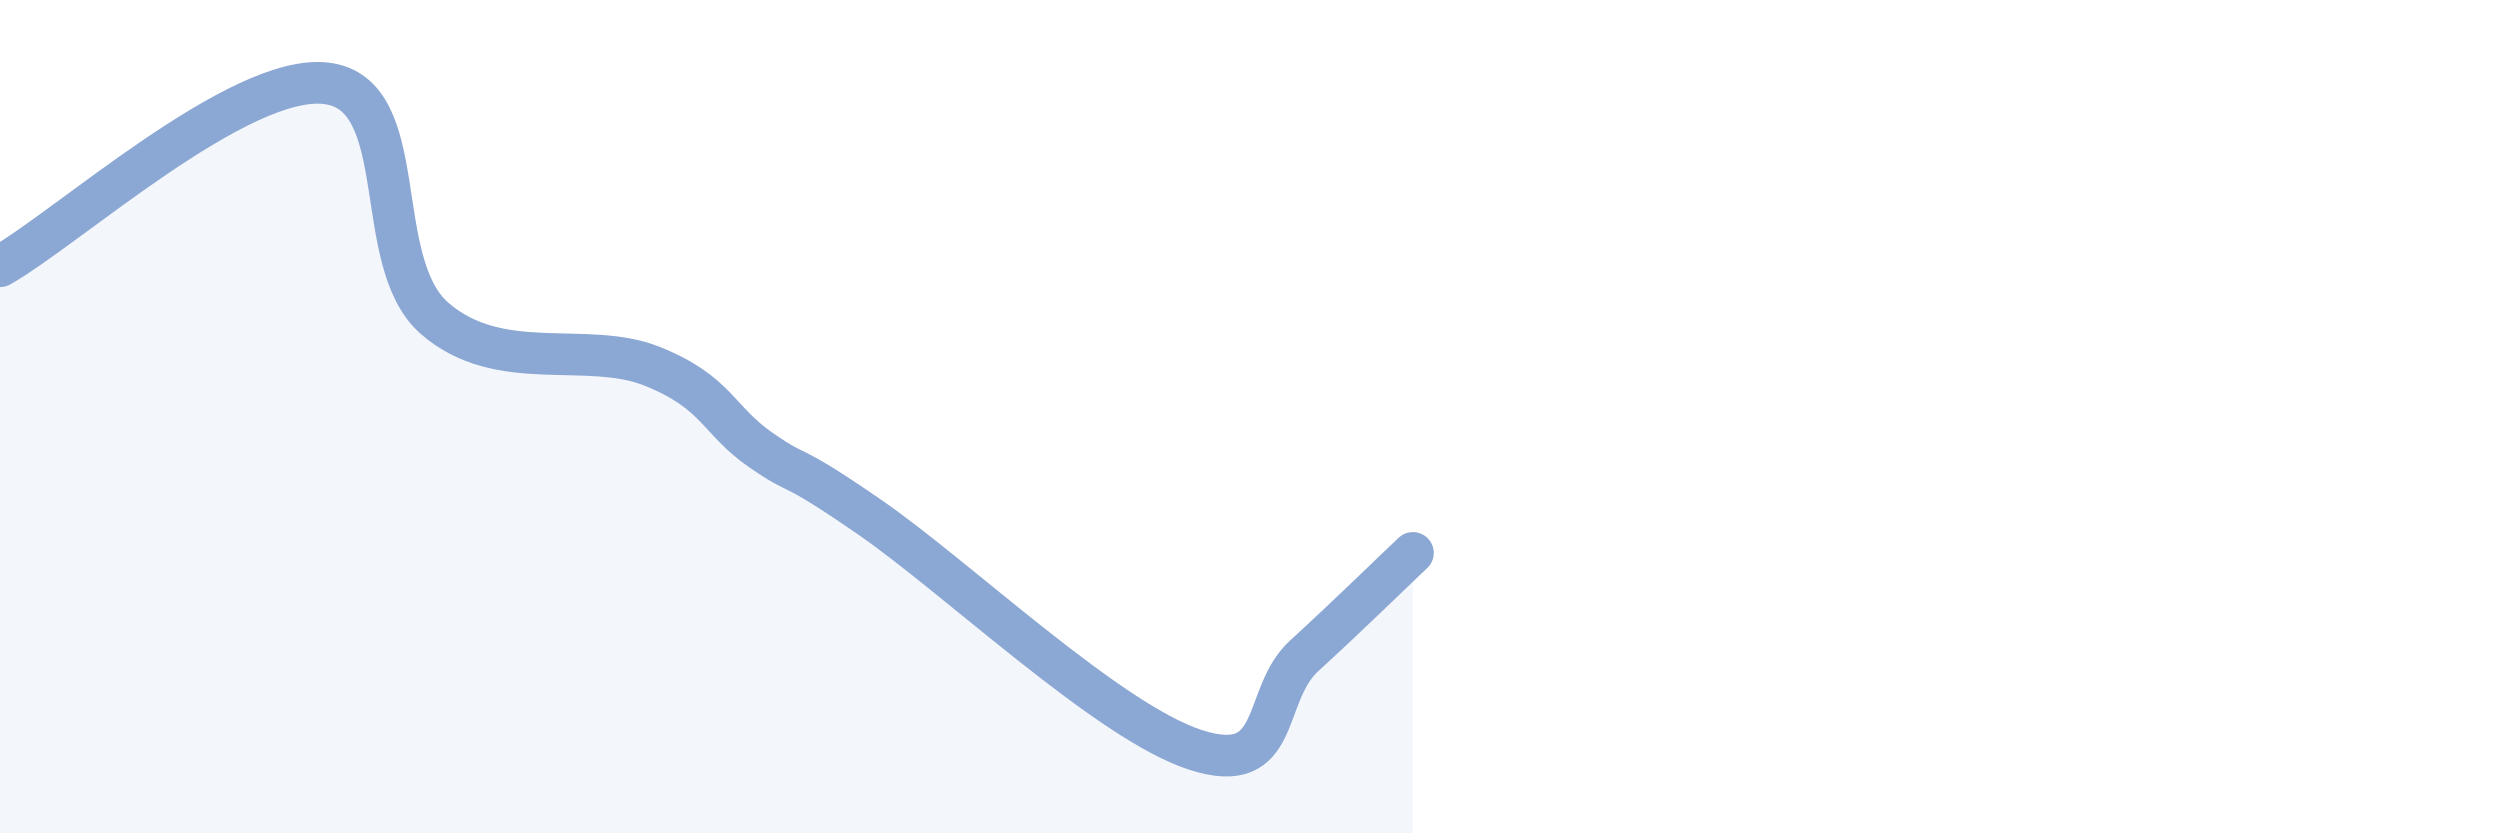 
    <svg width="60" height="20" viewBox="0 0 60 20" xmlns="http://www.w3.org/2000/svg">
      <path
        d="M 0,6.39 C 1.57,5.51 5.74,1.75 7.83,2 C 9.92,2.25 8.87,6.28 10.43,7.64 C 11.99,9 14.08,8.16 15.65,8.79 C 17.22,9.42 17.22,10.08 18.26,10.8 C 19.3,11.52 18.78,10.97 20.87,12.41 C 22.96,13.85 26.61,17.33 28.7,18 C 30.79,18.67 30.26,16.69 31.3,15.74 C 32.34,14.79 33.39,13.76 33.91,13.27L33.91 20L0 20Z"
        fill="#8ba7d3"
        opacity="0.1"
        stroke-linecap="round"
        stroke-linejoin="round"
      />
      <path
        d="M 0,6.39 C 1.57,5.51 5.74,1.75 7.83,2 C 9.92,2.25 8.87,6.28 10.43,7.64 C 11.99,9 14.08,8.16 15.65,8.79 C 17.22,9.42 17.22,10.08 18.26,10.8 C 19.3,11.52 18.78,10.97 20.87,12.41 C 22.96,13.85 26.61,17.33 28.7,18 C 30.79,18.67 30.26,16.69 31.3,15.74 C 32.34,14.79 33.39,13.76 33.91,13.27"
        stroke="#8ba7d3"
        stroke-width="1"
        fill="none"
        stroke-linecap="round"
        stroke-linejoin="round"
      />
    </svg>
  